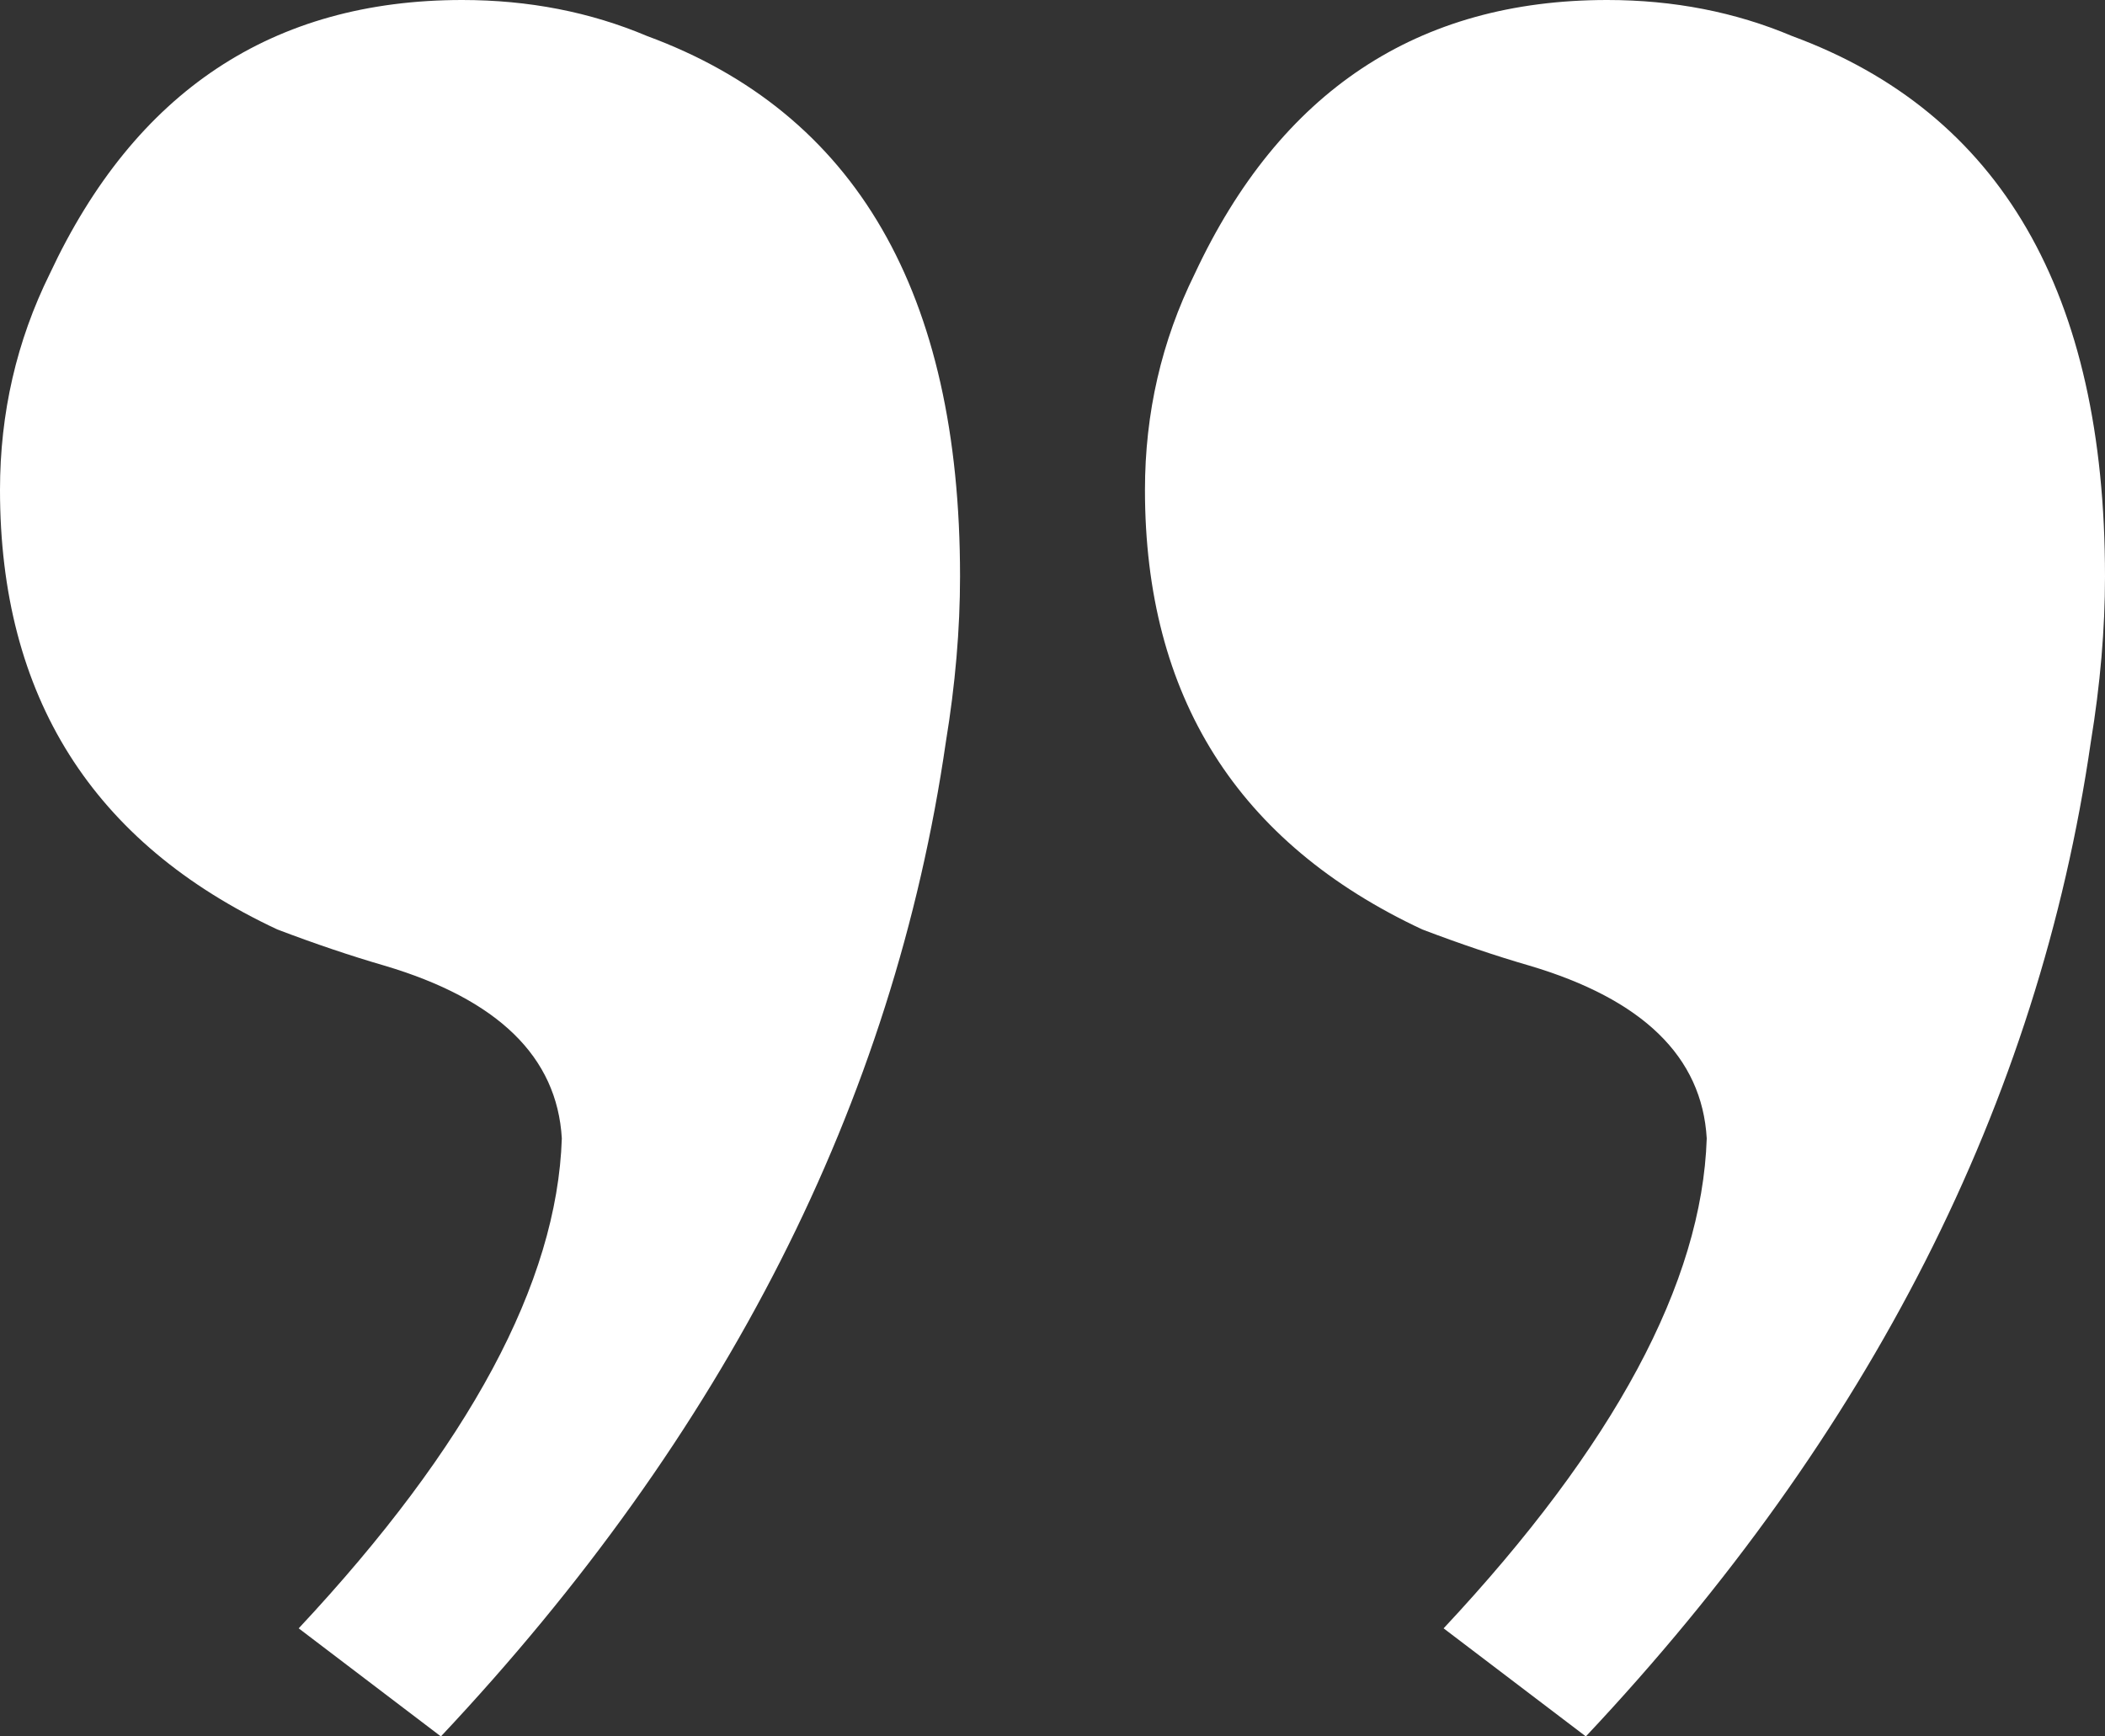 <?xml version="1.0" encoding="UTF-8"?> <svg xmlns="http://www.w3.org/2000/svg" width="40" height="33" viewBox="0 0 40 33" fill="none"><rect x="0" y="0" width="40" height="33" fill="#333333" stroke="none"/><path d="M40 10.954C40 11.959 39.91 13.008 39.73 14.104C38.739 20.95 35.541 27.249 30.135 33L27.432 30.946C30.676 27.477 32.342 24.373 32.432 21.635C32.342 20.083 31.216 18.988 29.054 18.349C28.423 18.166 27.748 17.938 27.027 17.664C23.514 16.021 21.757 13.236 21.757 9.311C21.757 7.851 22.072 6.481 22.703 5.203C24.324 1.734 26.937 0 30.541 0C31.802 0 32.973 0.228 34.054 0.685C38.018 2.145 40 5.568 40 10.954ZM18.243 10.954C18.243 11.959 18.153 13.008 17.973 14.104C16.982 20.95 13.784 27.249 8.378 33L5.676 30.946C8.919 27.477 10.586 24.373 10.676 21.635C10.586 20.083 9.459 18.988 7.297 18.349C6.667 18.166 5.991 17.938 5.27 17.664C1.757 16.021 0 13.236 0 9.311C0 7.851 0.315 6.481 0.946 5.203C2.568 1.734 5.18 0 8.784 0C10.045 0 11.216 0.228 12.297 0.685C16.261 2.145 18.243 5.568 18.243 10.954Z" fill="white"></path></svg> 